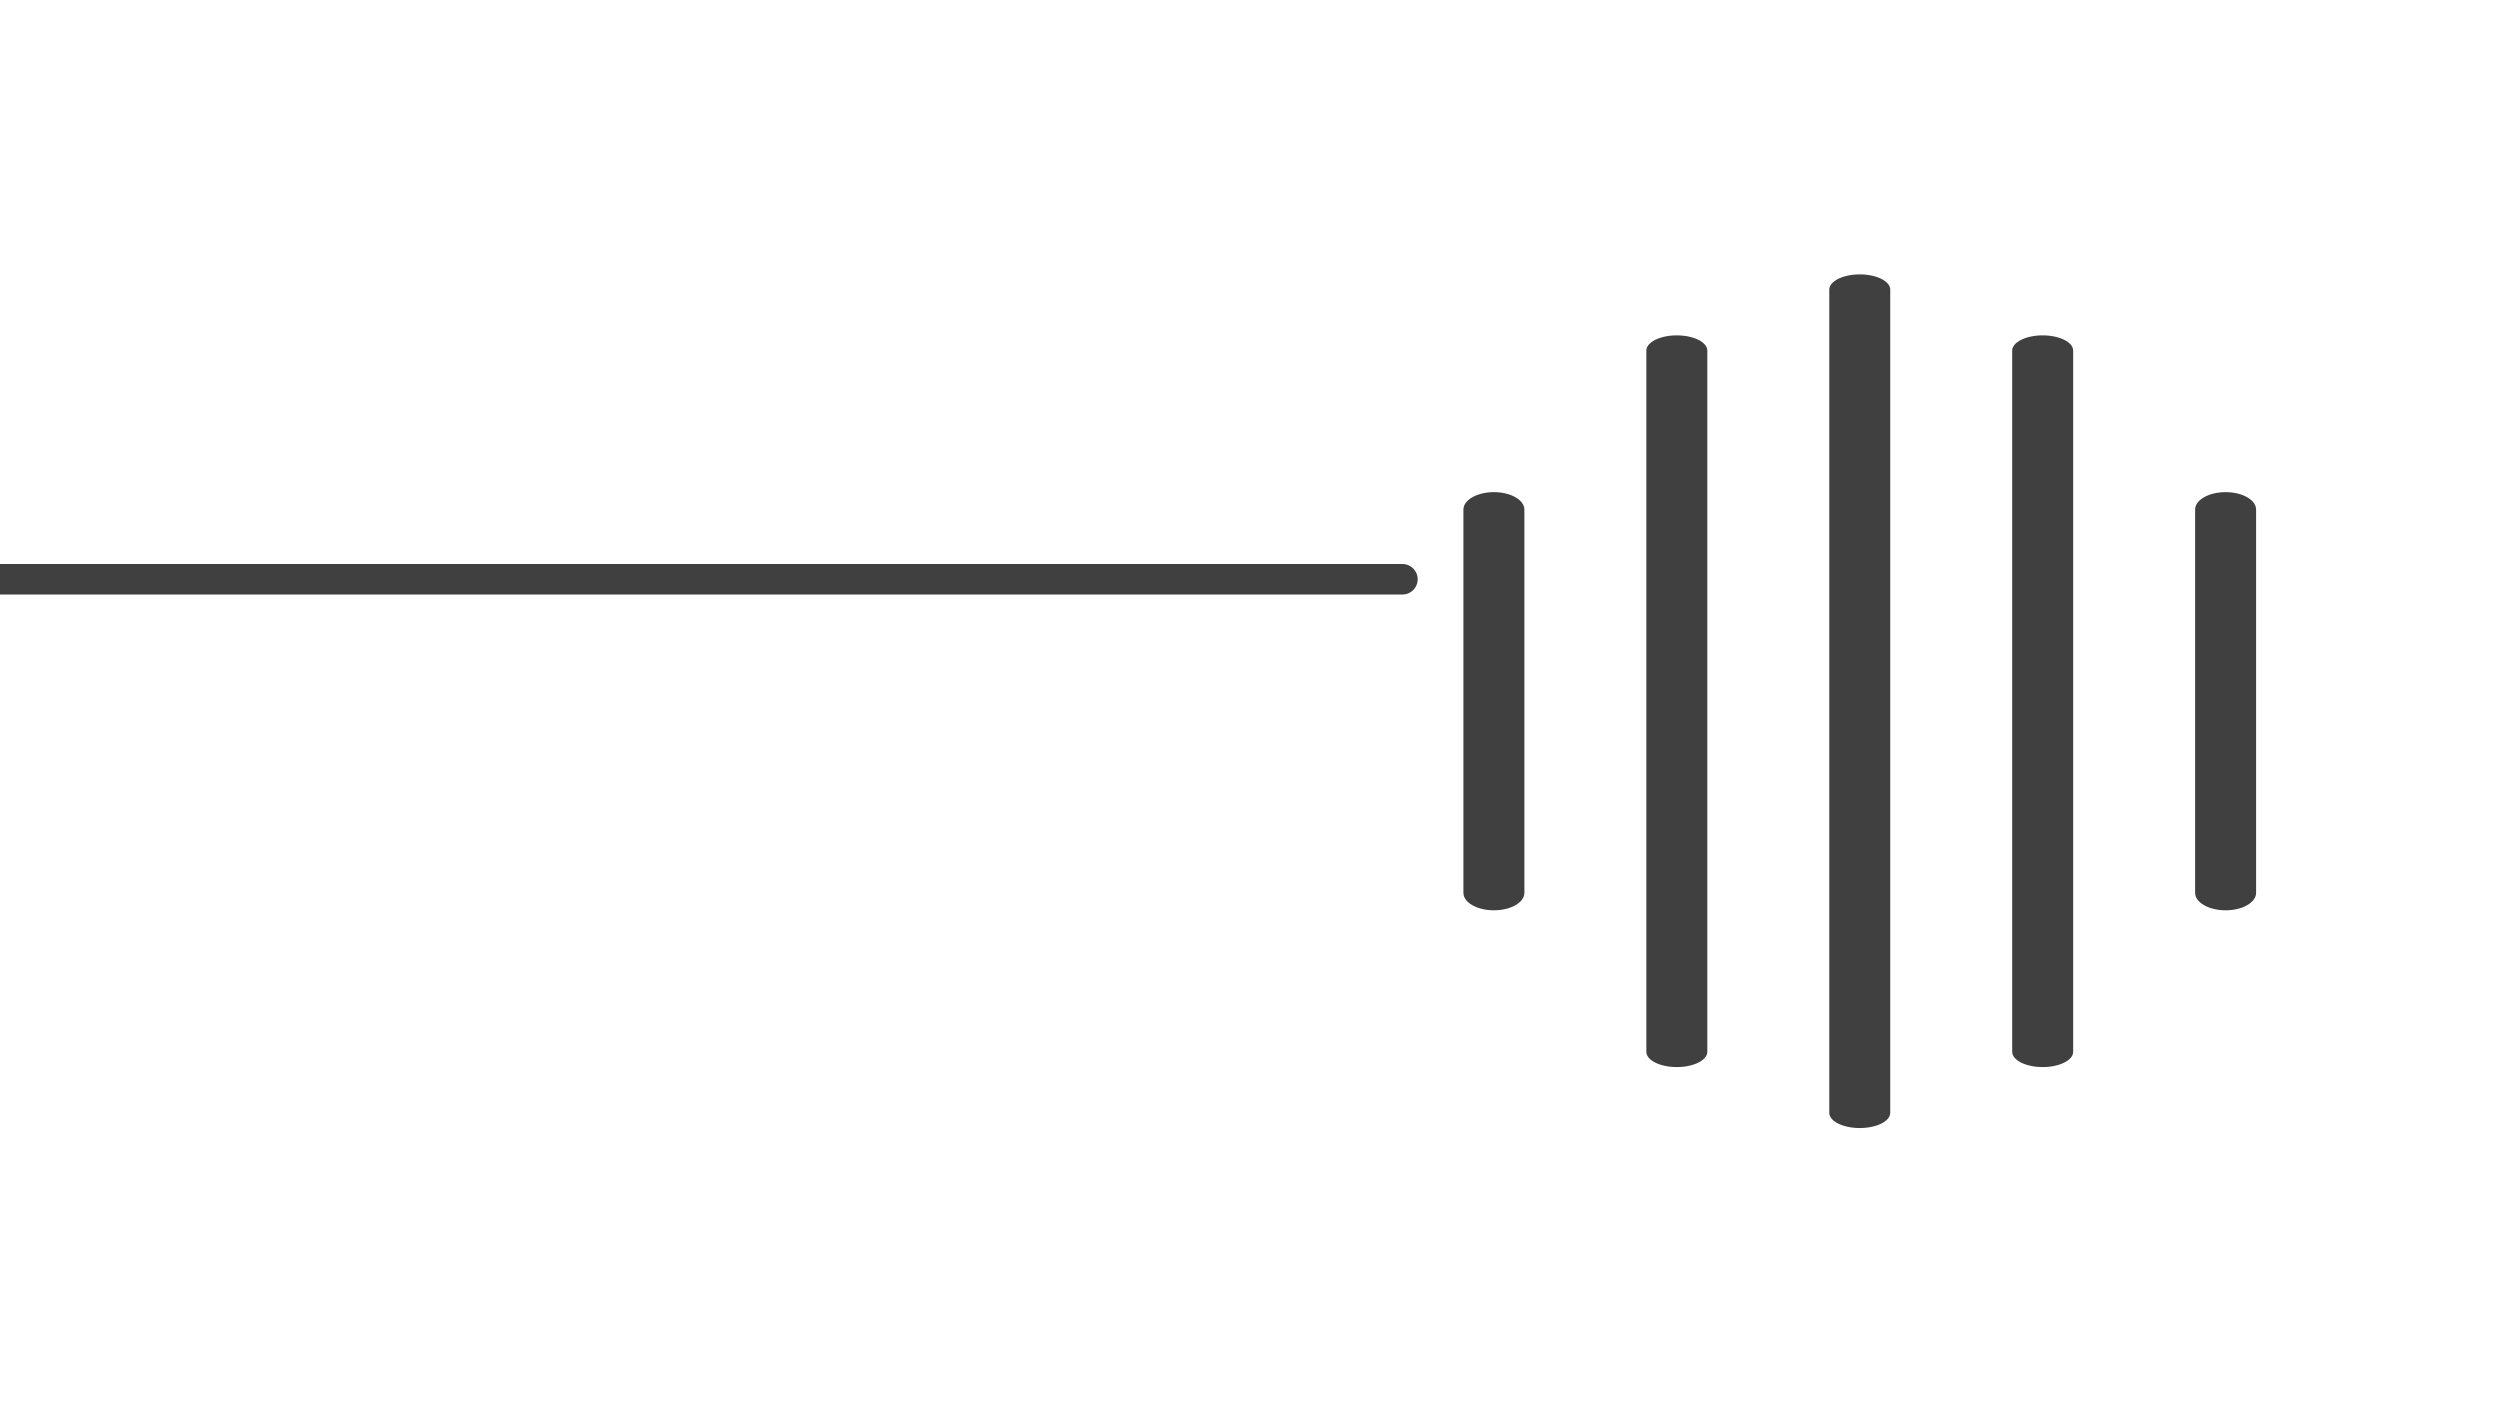 <svg width="41" height="23" viewBox="0 0 41 23" fill="none" xmlns="http://www.w3.org/2000/svg">
<path d="M0 9.5H23" stroke="#404040" stroke-width="0.5" stroke-linecap="round"/>
<g filter="url(#filter0_d_122_23)">
<path d="M24 6.357V12.643C24 12.801 24.224 12.929 24.5 12.929C24.776 12.929 25 12.801 25 12.643V6.357C25 6.199 24.776 6.071 24.5 6.071C24.224 6.071 24 6.199 24 6.357Z" fill="#404040"/>
<path d="M27 3.75V15.25C27 15.388 27.224 15.5 27.5 15.5C27.776 15.5 28 15.388 28 15.25V3.75C28 3.612 27.776 3.5 27.5 3.5C27.224 3.5 27 3.612 27 3.75Z" fill="#404040"/>
<path d="M30 2.75V16.25C30 16.388 30.224 16.5 30.5 16.5C30.776 16.5 31 16.388 31 16.25V2.75C31 2.612 30.776 2.5 30.5 2.5C30.224 2.5 30 2.612 30 2.75Z" fill="#404040"/>
<path d="M33 3.75V15.25C33 15.388 33.224 15.5 33.5 15.5C33.776 15.5 34 15.388 34 15.25V3.75C34 3.612 33.776 3.5 33.5 3.5C33.224 3.5 33 3.612 33 3.75Z" fill="#404040"/>
<path d="M36 6.357V12.643C36 12.801 36.224 12.929 36.5 12.929C36.776 12.929 37 12.801 37 12.643V6.357C37 6.199 36.776 6.071 36.5 6.071C36.224 6.071 36 6.199 36 6.357Z" fill="#404040"/>
</g>
<defs>
<filter id="filter0_d_122_23" x="20" y="0.5" width="21" height="22" filterUnits="userSpaceOnUse" color-interpolation-filters="sRGB">
<feFlood flood-opacity="0" result="BackgroundImageFix"/>
<feColorMatrix in="SourceAlpha" type="matrix" values="0 0 0 0 0 0 0 0 0 0 0 0 0 0 0 0 0 0 127 0" result="hardAlpha"/>
<feOffset dy="2"/>
<feGaussianBlur stdDeviation="2"/>
<feComposite in2="hardAlpha" operator="out"/>
<feColorMatrix type="matrix" values="0 0 0 0 0.922 0 0 0 0 0.663 0 0 0 0 0.216 0 0 0 0.75 0"/>
<feBlend mode="normal" in2="BackgroundImageFix" result="effect1_dropShadow_122_23"/>
<feBlend mode="normal" in="SourceGraphic" in2="effect1_dropShadow_122_23" result="shape"/>
</filter>
</defs>
</svg>
